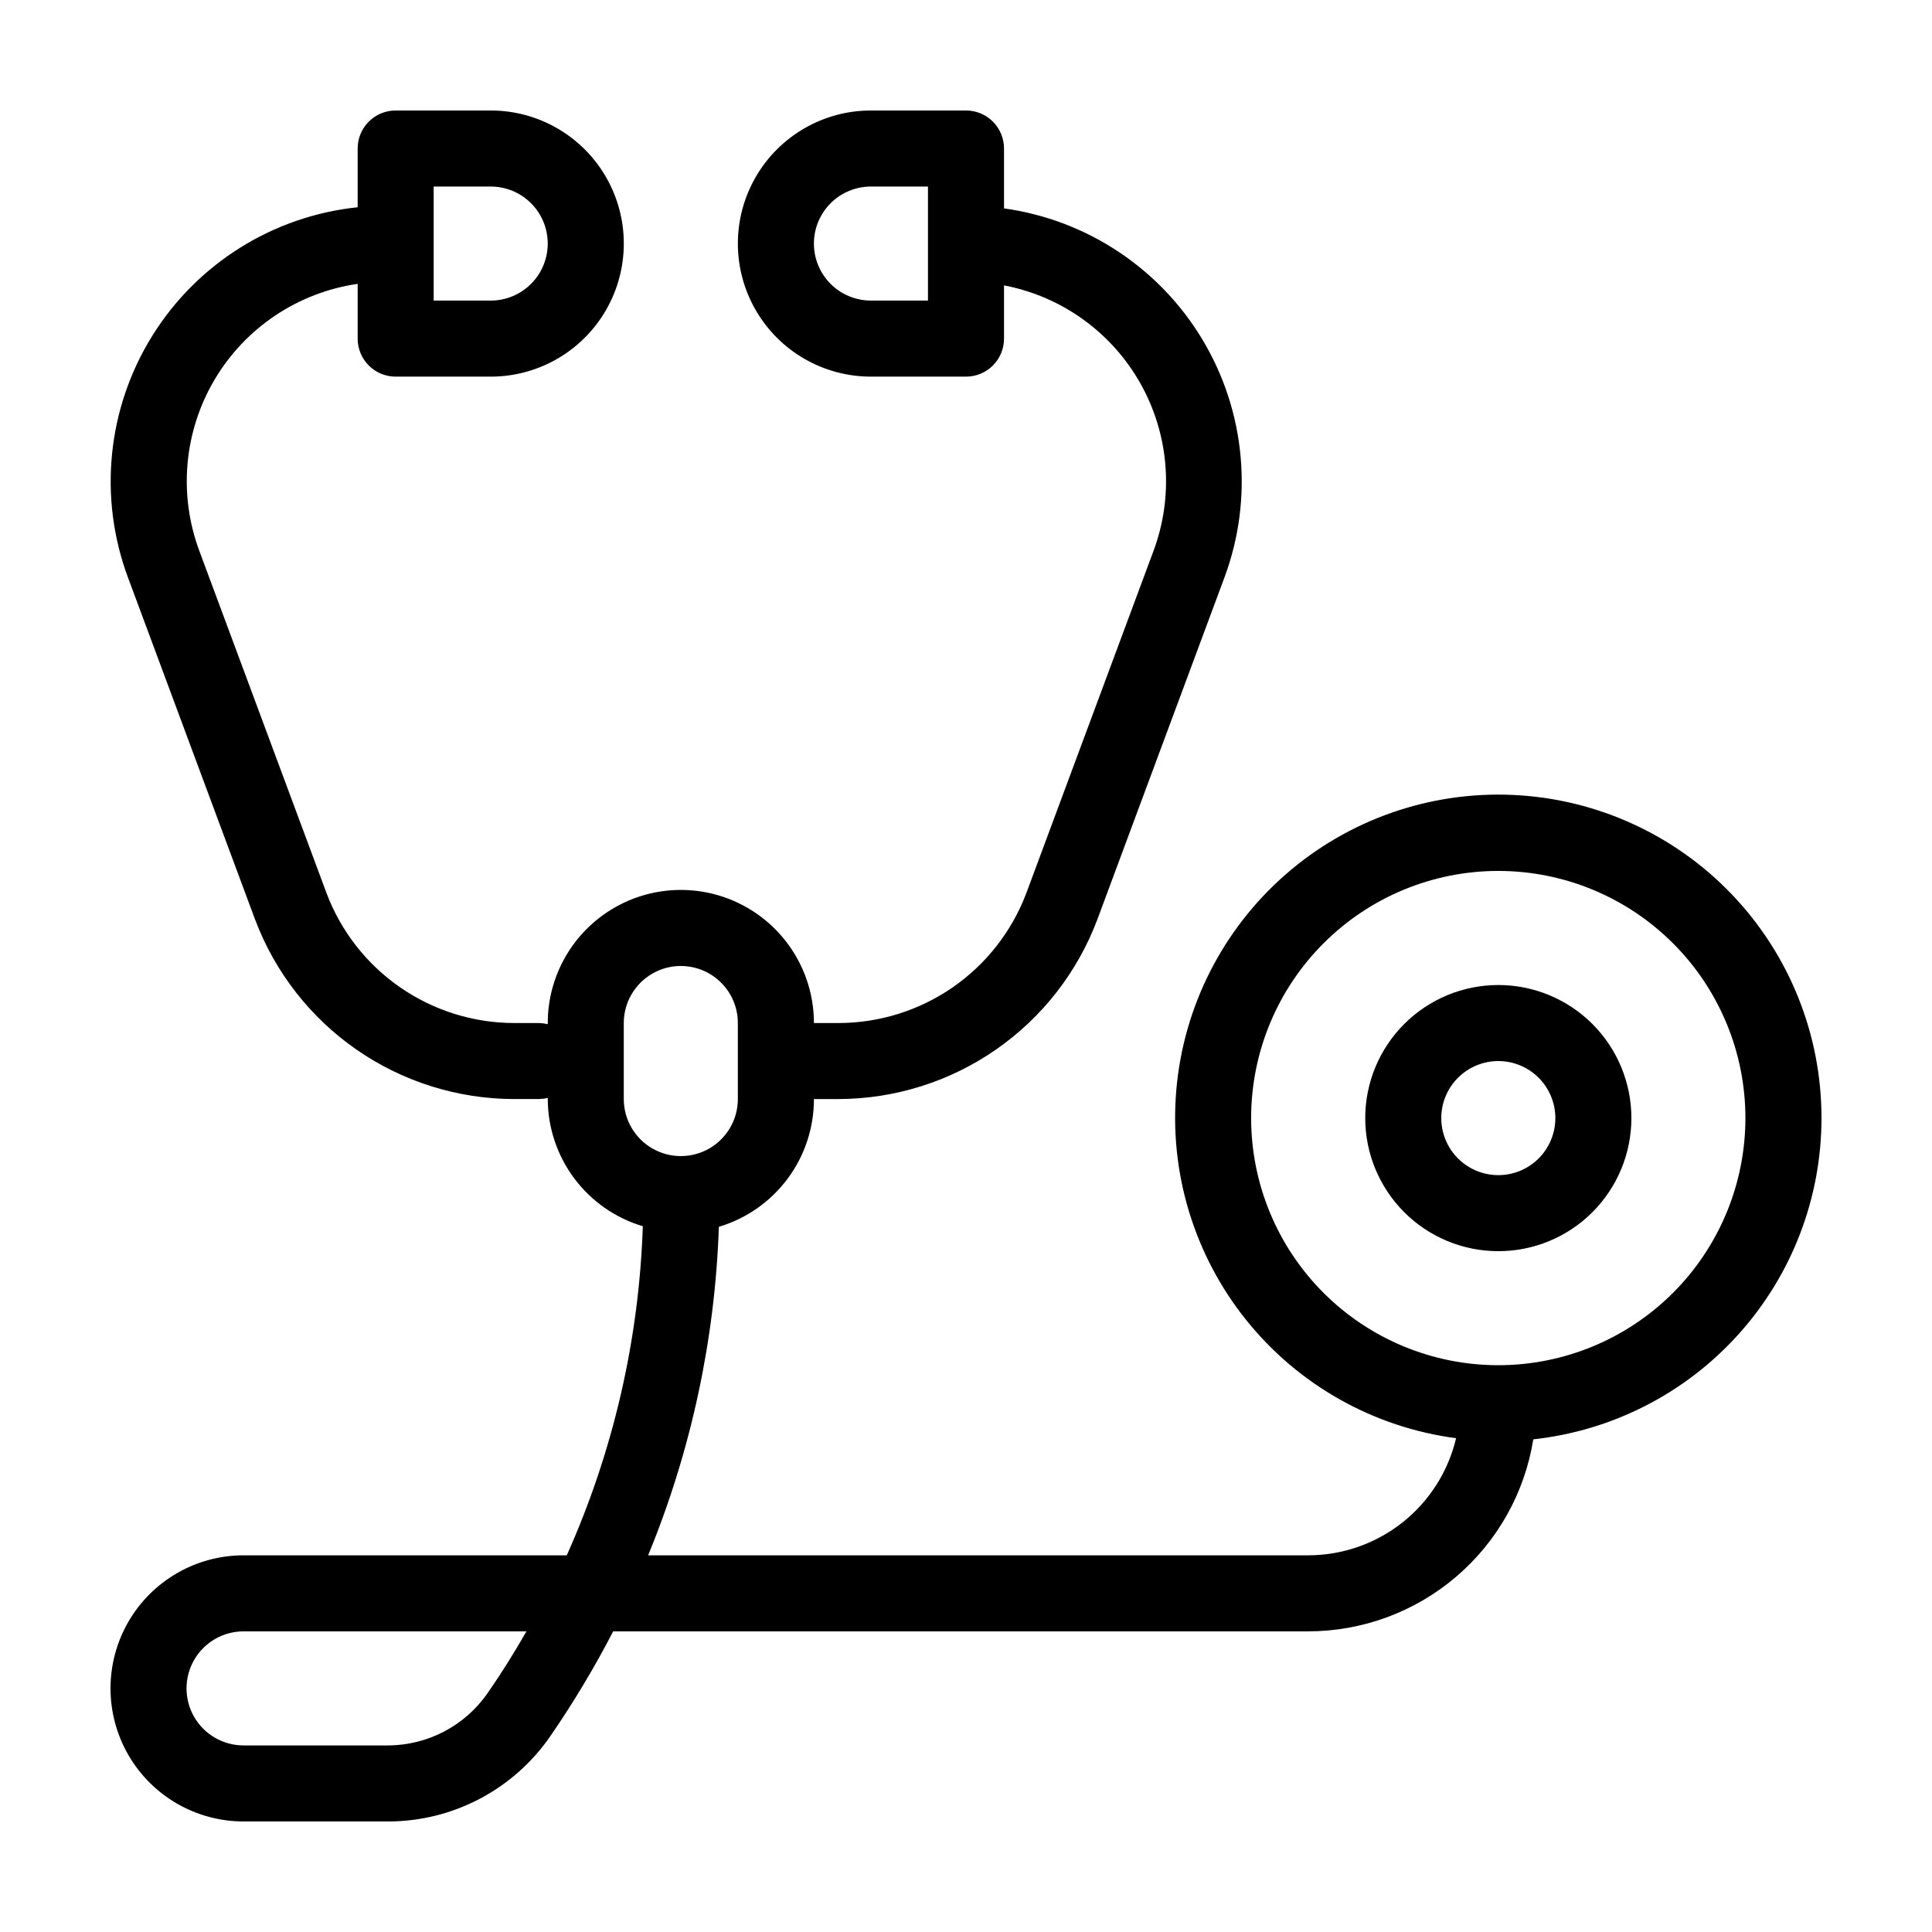 <?xml version="1.0" encoding="UTF-8"?>
<!-- Uploaded to: ICON Repo, www.iconrepo.com, Generator: ICON Repo Mixer Tools -->
<svg fill="#000000" width="800px" height="800px" version="1.1" viewBox="144 144 512 512" xmlns="http://www.w3.org/2000/svg">
 <g>
  <path d="m626.71 440.3c0.02-22.074-8.484-43.301-23.734-59.258-15.25-15.953-36.074-25.406-58.125-26.379-22.051-0.977-43.629 6.598-60.227 21.145-16.602 14.543-26.949 34.938-28.879 56.926-1.93 21.988 4.703 43.871 18.512 61.09 13.812 17.215 33.738 28.434 55.621 31.316-2.086 8.828-7.09 16.695-14.203 22.328-7.113 5.633-15.918 8.699-24.992 8.707h-174.92c11.379-27.672 17.727-57.156 18.742-87.059 7.289-2.172 13.676-6.644 18.219-12.746 4.539-6.102 6.984-13.504 6.973-21.109h6.602-0.004c14.902-0.051 29.438-4.629 41.676-13.133 12.238-8.504 21.602-20.527 26.844-34.477l33.703-90.688c7.691-20.754 5.559-43.875-5.801-62.871s-30.719-31.82-52.641-34.867v-15.871c0-2.672-1.062-5.234-2.949-7.125-1.891-1.887-4.453-2.949-7.125-2.949h-25.191c-12.602 0-24.242 6.723-30.543 17.633-6.301 10.91-6.301 24.355 0 35.266 6.301 10.914 17.941 17.633 30.543 17.633h25.191c2.672 0 5.234-1.059 7.125-2.949 1.887-1.891 2.949-4.453 2.949-7.125v-14.109c15.316 2.926 28.559 12.465 36.188 26.066 7.625 13.602 8.855 29.875 3.363 44.469l-33.703 90.688h-0.004c-3.832 10.059-10.629 18.723-19.488 24.836-8.863 6.117-19.371 9.402-30.137 9.422h-6.598c0-12.602-6.723-24.242-17.637-30.543-10.91-6.301-24.352-6.301-35.266 0-10.91 6.301-17.633 17.941-17.633 30.543v0.301c-0.793-0.18-1.605-0.281-2.418-0.301h-6.602c-10.789-0.035-21.312-3.348-30.176-9.504-8.863-6.152-15.648-14.859-19.449-24.957l-33.703-90.688c-5.57-14.969-4.07-31.656 4.078-45.395 8.152-13.738 22.078-23.051 37.891-25.34v14.512c0 2.672 1.059 5.234 2.949 7.125 1.891 1.891 4.453 2.949 7.125 2.949h25.191c12.598 0 24.242-6.719 30.543-17.633 6.297-10.91 6.297-24.355 0-35.266-6.301-10.91-17.945-17.633-30.543-17.633h-25.191c-5.566 0-10.074 4.512-10.074 10.074v15.57c-22.465 2.348-42.578 14.957-54.484 34.156-11.902 19.195-14.258 42.816-6.379 63.984l33.703 90.688h0.004c5.258 13.93 14.629 25.934 26.863 34.418 12.238 8.484 26.766 13.047 41.652 13.09h6.602c0.812-0.02 1.625-0.121 2.418-0.301v0.301c0.02 7.578 2.481 14.949 7.019 21.02 4.535 6.07 10.906 10.52 18.172 12.684-1 30.102-7.844 59.723-20.152 87.211h-85.648c-12.598 0-24.242 6.723-30.543 17.633-6.297 10.91-6.297 24.355 0 35.266 6.301 10.914 17.945 17.633 30.543 17.633h38.188c17.262 0.027 33.422-8.477 43.18-22.719 6.098-8.867 11.633-18.102 16.574-27.66h184.19c14.367-0.012 28.262-5.137 39.191-14.461 10.934-9.324 18.184-22.238 20.461-36.426 20.984-2.281 40.387-12.238 54.484-27.953 14.098-15.711 21.891-36.078 21.891-57.188zm-236.79-216.64h-15.113c-5.398 0-10.391-2.879-13.09-7.555s-2.699-10.438 0-15.117c2.699-4.676 7.691-7.555 13.09-7.555h15.113zm-130.99-30.227h15.113c5.398 0 10.391 2.879 13.09 7.555 2.699 4.68 2.699 10.441 0 15.117s-7.691 7.555-13.09 7.555h-15.113zm14.359 399.17h-0.004c-6.016 8.734-15.941 13.953-26.551 13.953h-38.188c-5.398 0-10.391-2.879-13.09-7.555-2.699-4.676-2.699-10.438 0-15.113 2.699-4.68 7.691-7.559 13.09-7.559h74.969c-3.176 5.543-6.551 10.984-10.23 16.273zm36.02-157.34v-20.152c0-5.398 2.883-10.391 7.559-13.09 4.676-2.699 10.438-2.699 15.113 0 4.676 2.699 7.559 7.691 7.559 13.09v20.152c0 5.398-2.883 10.391-7.559 13.09s-10.438 2.699-15.113 0c-4.676-2.699-7.559-7.691-7.559-13.09zm231.75 70.531c-17.371 0-34.031-6.898-46.312-19.18-12.285-12.285-19.184-28.945-19.184-46.312 0-17.371 6.898-34.031 19.184-46.312 12.281-12.285 28.941-19.184 46.312-19.184s34.027 6.898 46.312 19.184c12.281 12.281 19.18 28.941 19.18 46.312 0 17.367-6.898 34.027-19.18 46.312-12.285 12.281-28.941 19.18-46.312 19.18z"/>
  <path d="m541.07 405.04c-9.355 0-18.324 3.719-24.938 10.332-6.613 6.613-10.332 15.582-10.332 24.938 0 9.352 3.719 18.32 10.332 24.938 6.613 6.613 15.582 10.328 24.938 10.328 9.352 0 18.324-3.715 24.938-10.328 6.613-6.617 10.328-15.586 10.328-24.938 0-9.355-3.715-18.324-10.328-24.938-6.613-6.613-15.586-10.332-24.938-10.332zm0 50.383c-4.012 0-7.856-1.594-10.688-4.426-2.836-2.836-4.43-6.68-4.43-10.688 0-4.012 1.594-7.856 4.43-10.688 2.832-2.836 6.676-4.43 10.688-4.43 4.008 0 7.852 1.594 10.688 4.43 2.832 2.832 4.426 6.676 4.426 10.688 0 4.008-1.594 7.852-4.426 10.688-2.836 2.832-6.68 4.426-10.688 4.426z"/>
 </g>
</svg>